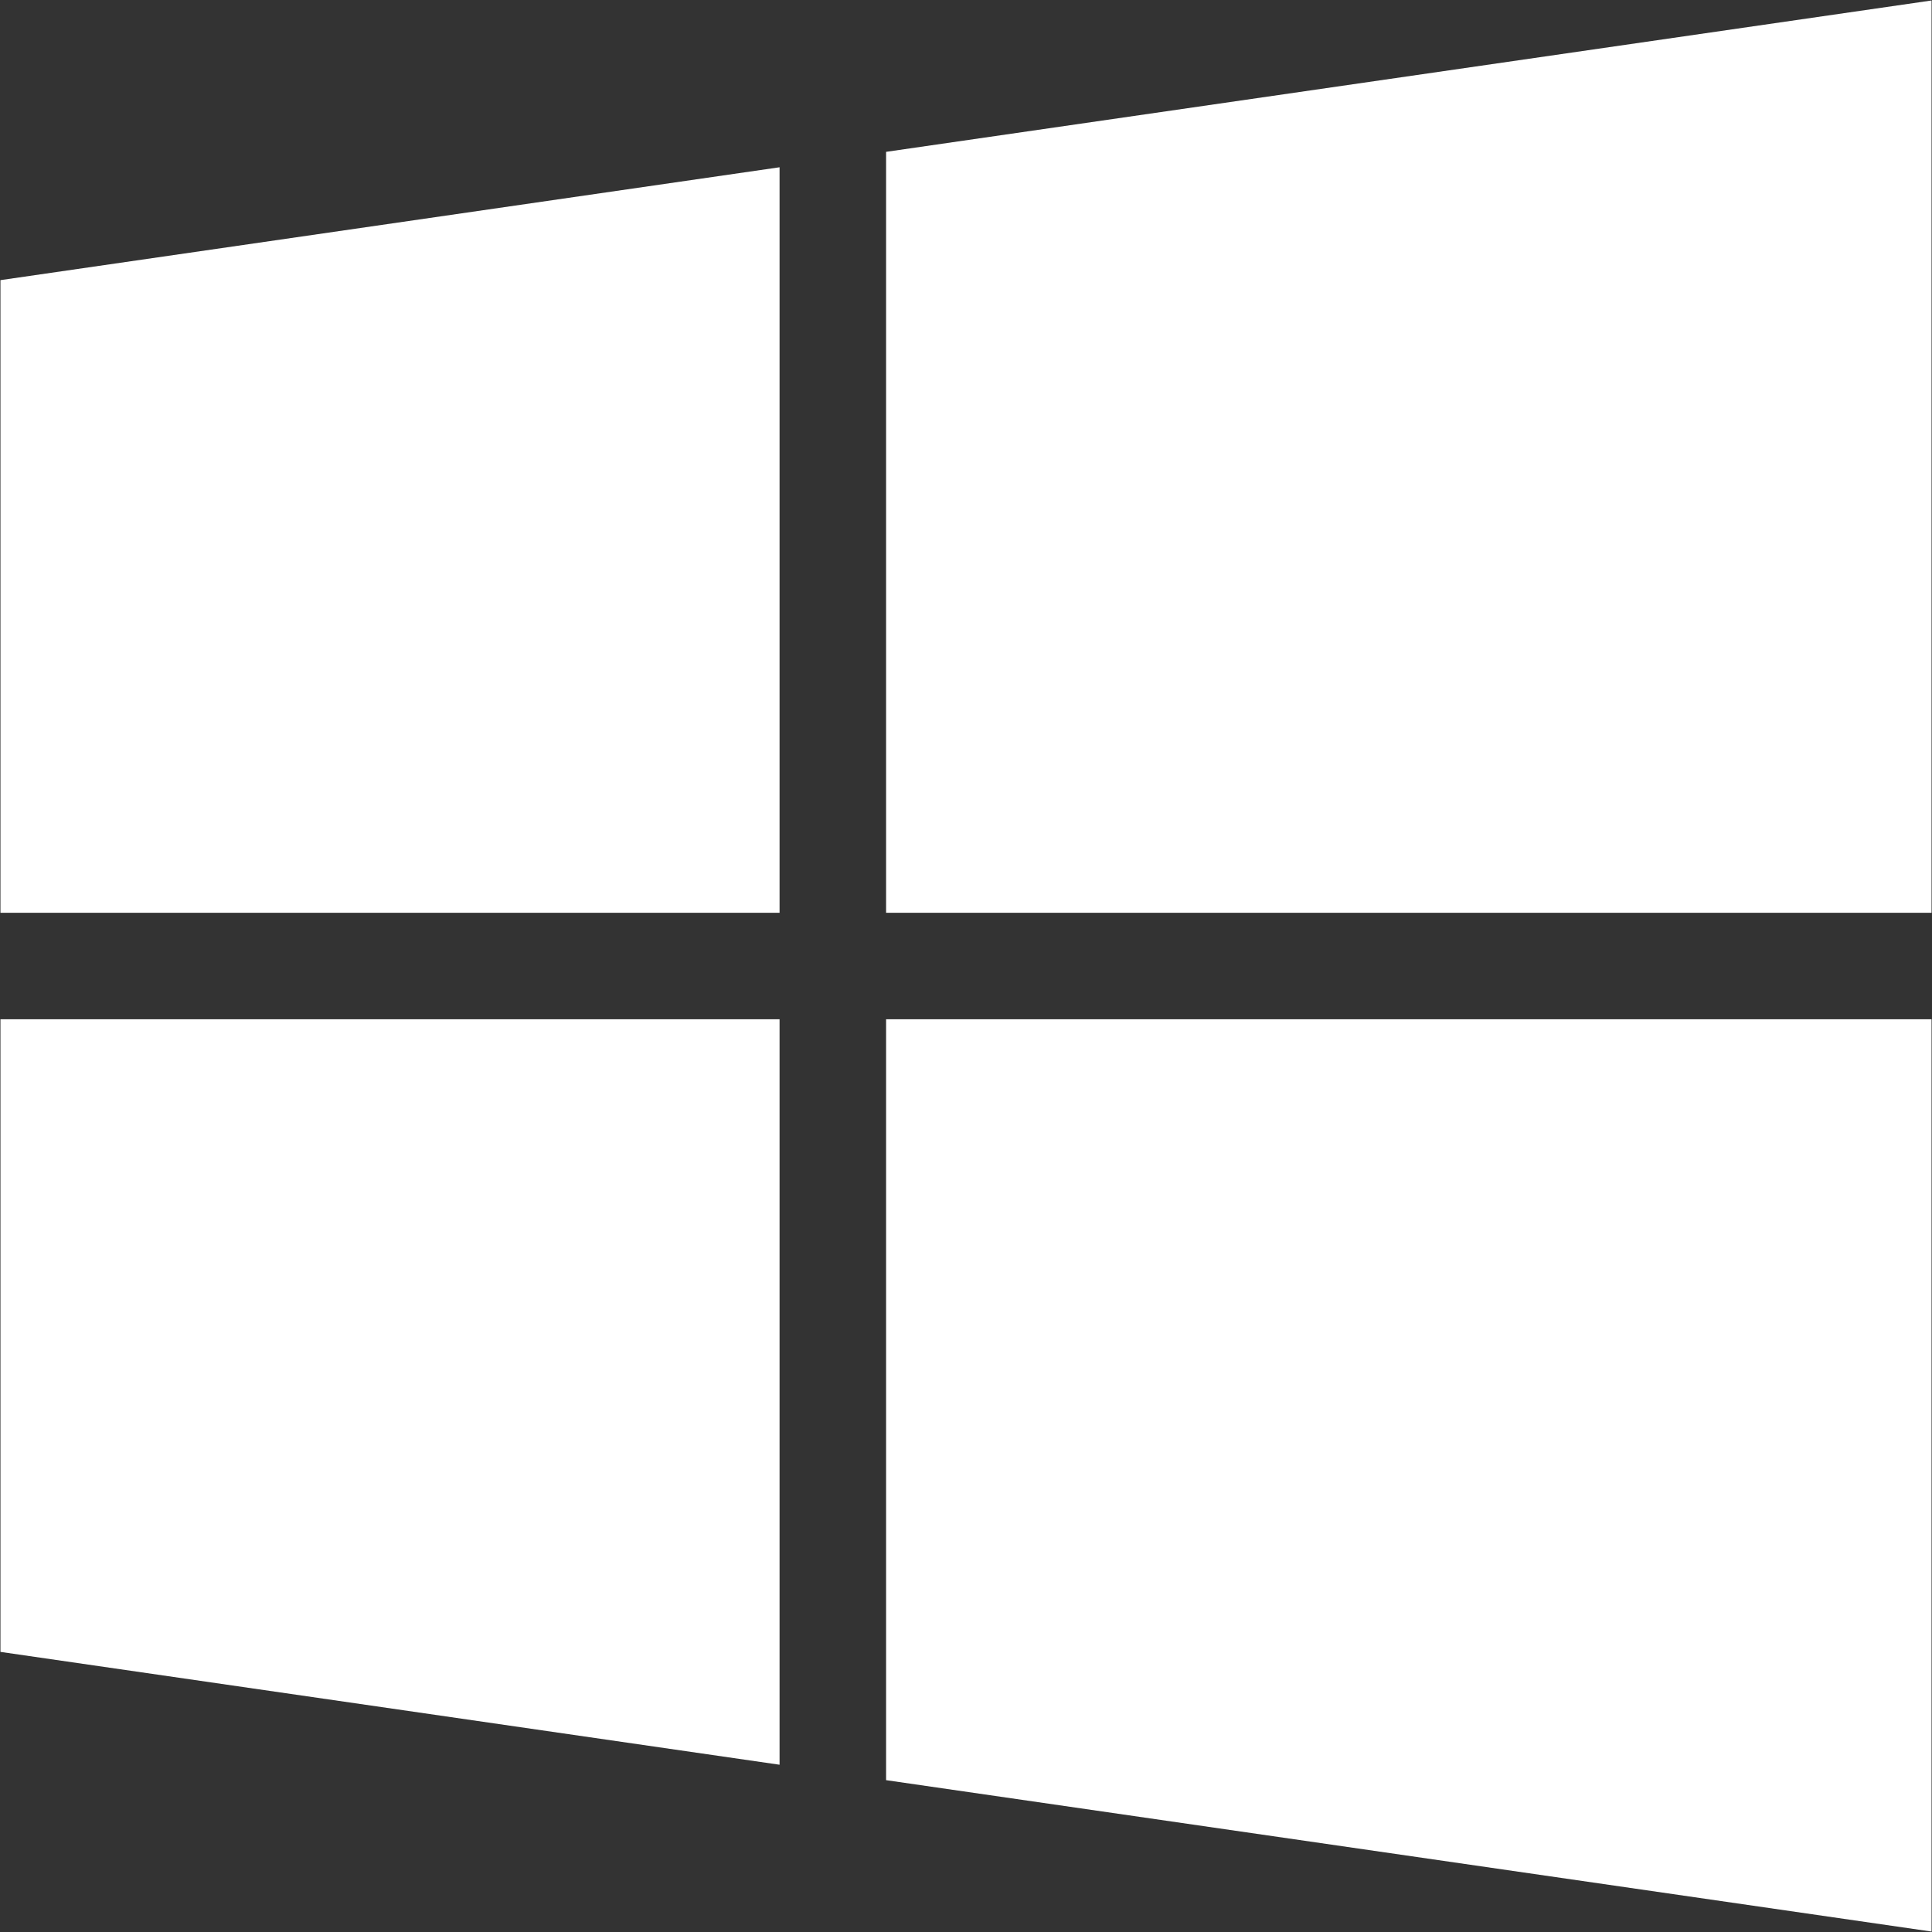 <?xml version="1.0" encoding="utf-8"?>
<!-- Generator: Adobe Illustrator 17.1.0, SVG Export Plug-In . SVG Version: 6.00 Build 0)  -->
<!DOCTYPE svg PUBLIC "-//W3C//DTD SVG 1.1//EN" "http://www.w3.org/Graphics/SVG/1.1/DTD/svg11.dtd">
<svg version="1.1" id="PictoWP" xmlns="http://www.w3.org/2000/svg" xmlns:xlink="http://www.w3.org/1999/xlink" x="0px" y="0px"
	 viewBox="0 0 64 64" enable-background="new 0 0 64 64" xml:space="preserve">
<rect x="0" y="0" width="64" height="64" fill="#333333" stroke="none"/>
<path id="windows_2_" fill="#FFFFFF" d="M0.015,54.721l25.809,3.738V33.765H0.015V54.721z M0.015,30.237h25.809V5.541L0.015,9.28
	V30.237z M29.353,58.97l34.632,5.015v-30.22H29.353V58.97z M29.353,5.03v25.207h34.632V0.016L29.353,5.03z"/>
</svg>
